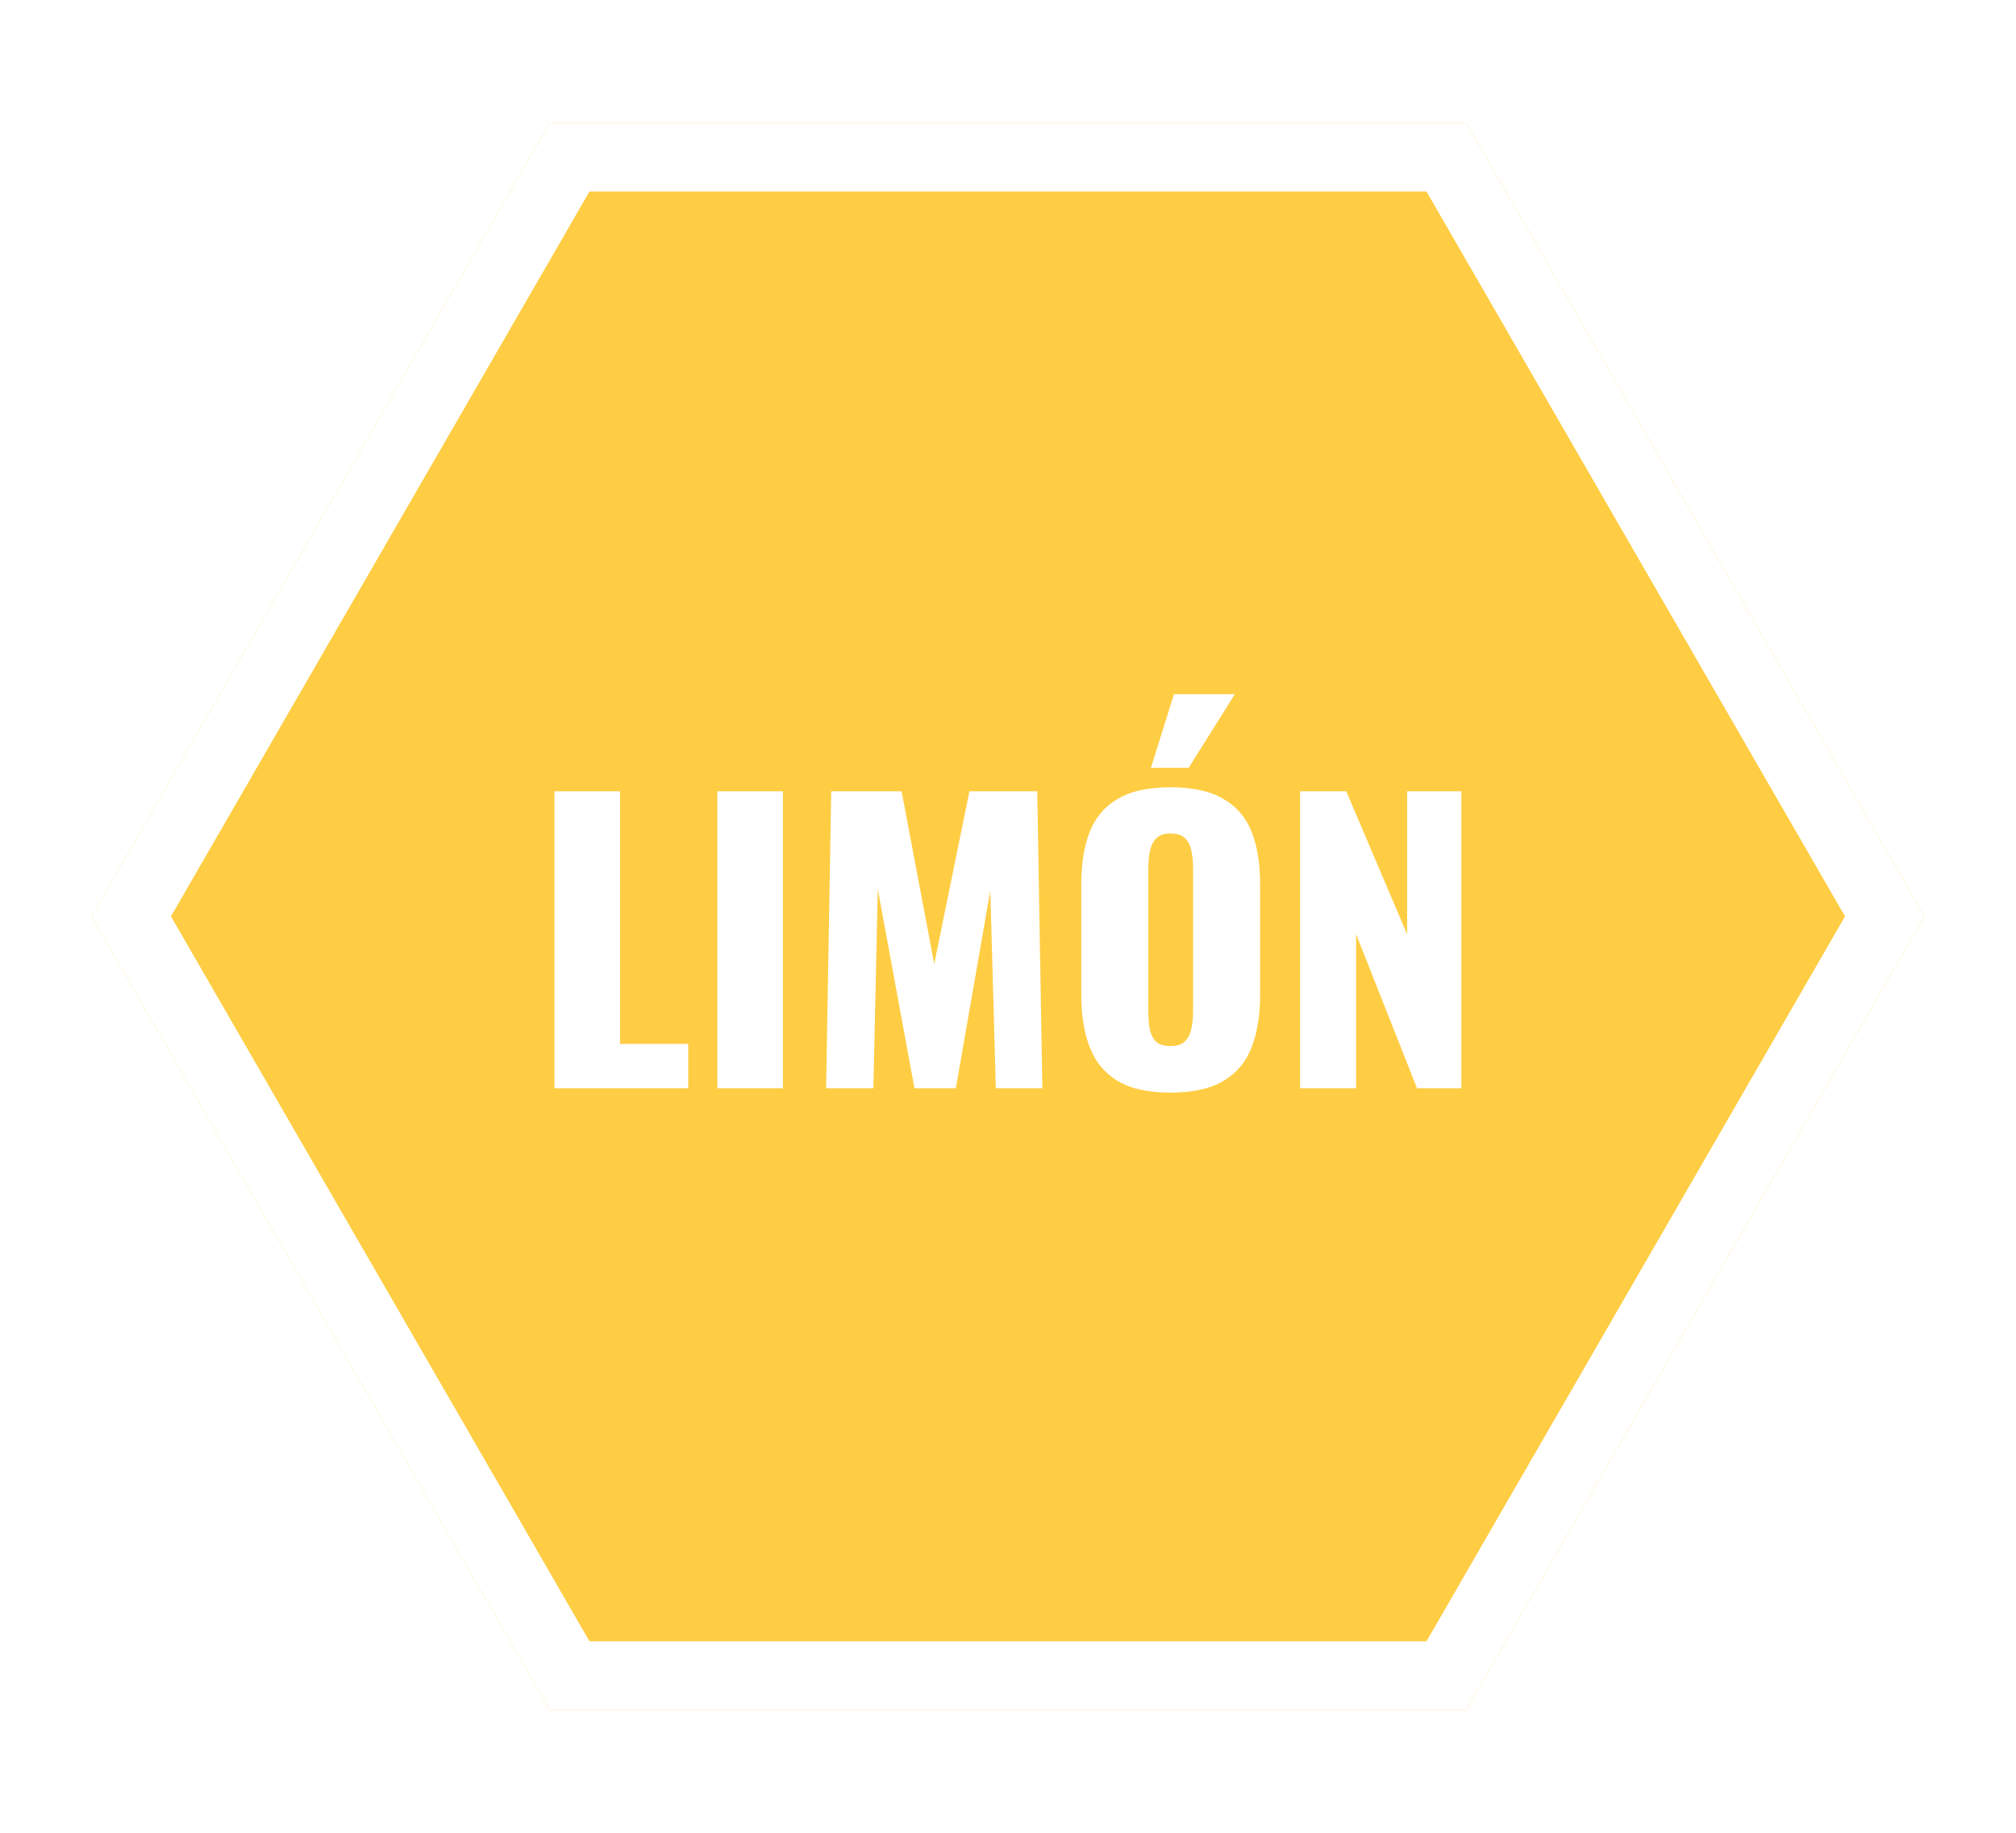 <svg width="88" height="80" viewBox="0 0 88 80" fill="none" xmlns="http://www.w3.org/2000/svg">
<g filter="url(#filter0_d_4108_15835)">
<path d="M4 40L24 5.359H64L84 40L64 74.641H24L4 40Z" fill="#FECD43"/>
<path d="M24.865 6.859H63.134L82.268 40L63.134 73.141H24.865L5.731 40L24.865 6.859Z" stroke="white" stroke-width="3"/>
</g>
<g filter="url(#filter1_d_4108_15835)">
<path d="M24.202 47.5V34.54H27.066V45.564H30.042V47.5H24.202ZM31.312 47.5V34.54H34.176V47.5H31.312ZM36.06 47.5L36.284 34.54H39.356L40.78 42.076L42.316 34.54H45.276L45.5 47.5H43.468L43.228 38.876L41.724 47.5H39.916L38.316 38.812L38.124 47.5H36.06ZM51.086 47.692C50.115 47.692 49.347 47.521 48.782 47.18C48.217 46.839 47.811 46.348 47.566 45.708C47.321 45.068 47.198 44.305 47.198 43.42V38.604C47.198 37.708 47.321 36.945 47.566 36.316C47.811 35.687 48.217 35.207 48.782 34.876C49.347 34.535 50.115 34.364 51.086 34.364C52.067 34.364 52.841 34.535 53.406 34.876C53.982 35.207 54.393 35.687 54.638 36.316C54.883 36.945 55.006 37.708 55.006 38.604V43.42C55.006 44.305 54.883 45.068 54.638 45.708C54.393 46.348 53.982 46.839 53.406 47.18C52.841 47.521 52.067 47.692 51.086 47.692ZM51.086 45.66C51.385 45.66 51.603 45.585 51.742 45.436C51.881 45.287 51.971 45.095 52.014 44.86C52.057 44.625 52.078 44.385 52.078 44.14V37.9C52.078 37.644 52.057 37.404 52.014 37.18C51.971 36.945 51.881 36.753 51.742 36.604C51.603 36.455 51.385 36.38 51.086 36.38C50.809 36.38 50.601 36.455 50.462 36.604C50.323 36.753 50.233 36.945 50.19 37.18C50.147 37.404 50.126 37.644 50.126 37.9V44.14C50.126 44.385 50.142 44.625 50.174 44.86C50.217 45.095 50.302 45.287 50.43 45.436C50.569 45.585 50.787 45.66 51.086 45.66ZM50.238 33.516L51.246 30.3H53.902L51.886 33.516H50.238ZM56.749 47.5V34.54H58.765L61.421 40.78V34.54H63.789V47.5H61.853L59.197 40.78V47.5H56.749Z" fill="white"/>
</g>
<defs>
<filter id="filter0_d_4108_15835" x="0" y="1.359" width="88" height="77.281" filterUnits="userSpaceOnUse" color-interpolation-filters="sRGB">
<feFlood flood-opacity="0" result="BackgroundImageFix"/>
<feColorMatrix in="SourceAlpha" type="matrix" values="0 0 0 0 0 0 0 0 0 0 0 0 0 0 0 0 0 0 127 0" result="hardAlpha"/>
<feOffset/>
<feGaussianBlur stdDeviation="2"/>
<feComposite in2="hardAlpha" operator="out"/>
<feColorMatrix type="matrix" values="0 0 0 0 0 0 0 0 0 0 0 0 0 0 0 0 0 0 0.35 0"/>
<feBlend mode="normal" in2="BackgroundImageFix" result="effect1_dropShadow_4108_15835"/>
<feBlend mode="normal" in="SourceGraphic" in2="effect1_dropShadow_4108_15835" result="shape"/>
</filter>
<filter id="filter1_d_4108_15835" x="21.202" y="27.3" width="45.587" height="23.393" filterUnits="userSpaceOnUse" color-interpolation-filters="sRGB">
<feFlood flood-opacity="0" result="BackgroundImageFix"/>
<feColorMatrix in="SourceAlpha" type="matrix" values="0 0 0 0 0 0 0 0 0 0 0 0 0 0 0 0 0 0 127 0" result="hardAlpha"/>
<feOffset/>
<feGaussianBlur stdDeviation="1.5"/>
<feComposite in2="hardAlpha" operator="out"/>
<feColorMatrix type="matrix" values="0 0 0 0 0 0 0 0 0 0 0 0 0 0 0 0 0 0 0.45 0"/>
<feBlend mode="normal" in2="BackgroundImageFix" result="effect1_dropShadow_4108_15835"/>
<feBlend mode="normal" in="SourceGraphic" in2="effect1_dropShadow_4108_15835" result="shape"/>
</filter>
</defs>
</svg>
